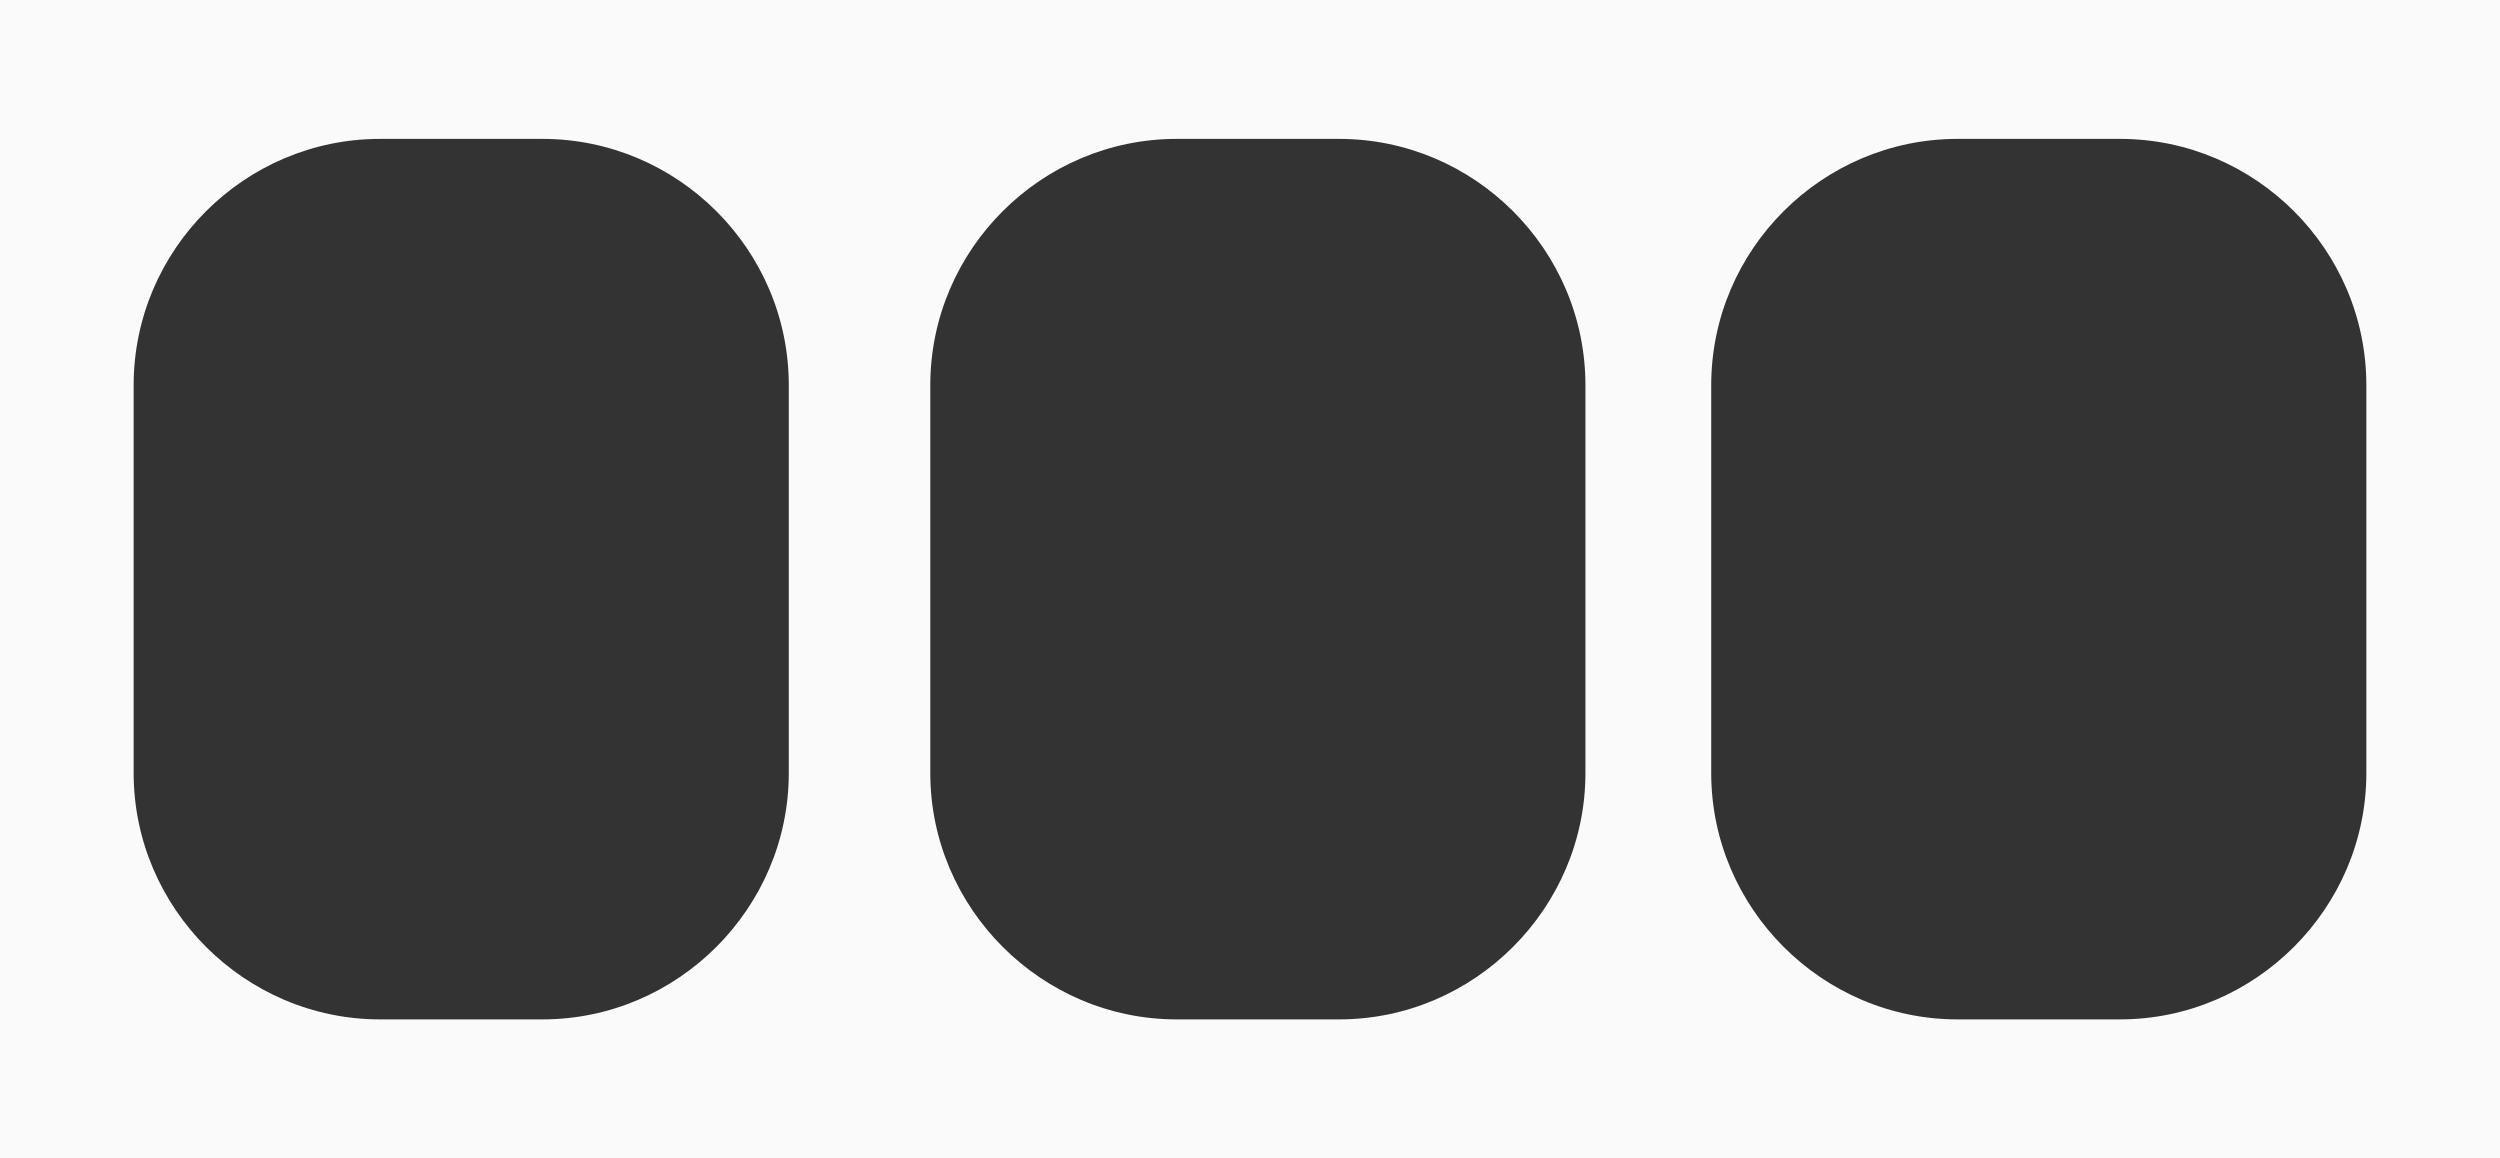 <?xml version="1.0" encoding="utf-8"?>
<!-- Generator: Adobe Illustrator 27.8.0, SVG Export Plug-In . SVG Version: 6.00 Build 0)  -->
<svg version="1.1" id="Calque_1" xmlns="http://www.w3.org/2000/svg" xmlns:xlink="http://www.w3.org/1999/xlink" x="0px" y="0px"
	 viewBox="0 0 477 221" style="enable-background:new 0 0 477 221;" xml:space="preserve">
<rect x="0" y="0" width="477" height="221" fill="#333333" stroke="none"/>
<style type="text/css">
	.st0{fill:#FAFAFA;}
</style>
<path class="st0" d="M0,0v221h477V0H0z M150.5,147.5c0,25.8-21.2,47-47,47h-31c-25.8,0-47-21.2-47-47v-74c0-25.9,21.2-47,47-47h31
	c25.8,0,47,21.1,47,47V147.5z M302.5,147.5c0,25.8-21.2,47-47,47h-31c-25.8,0-47-21.2-47-47v-74c0-25.9,21.2-47,47-47h31
	c25.8,0,47,21.1,47,47V147.5z M451.5,147.5c0,25.8-21.2,47-47,47h-31c-25.8,0-47-21.2-47-47v-74c0-25.9,21.2-47,47-47h31
	c25.8,0,47,21.1,47,47V147.5z"/>
</svg>
